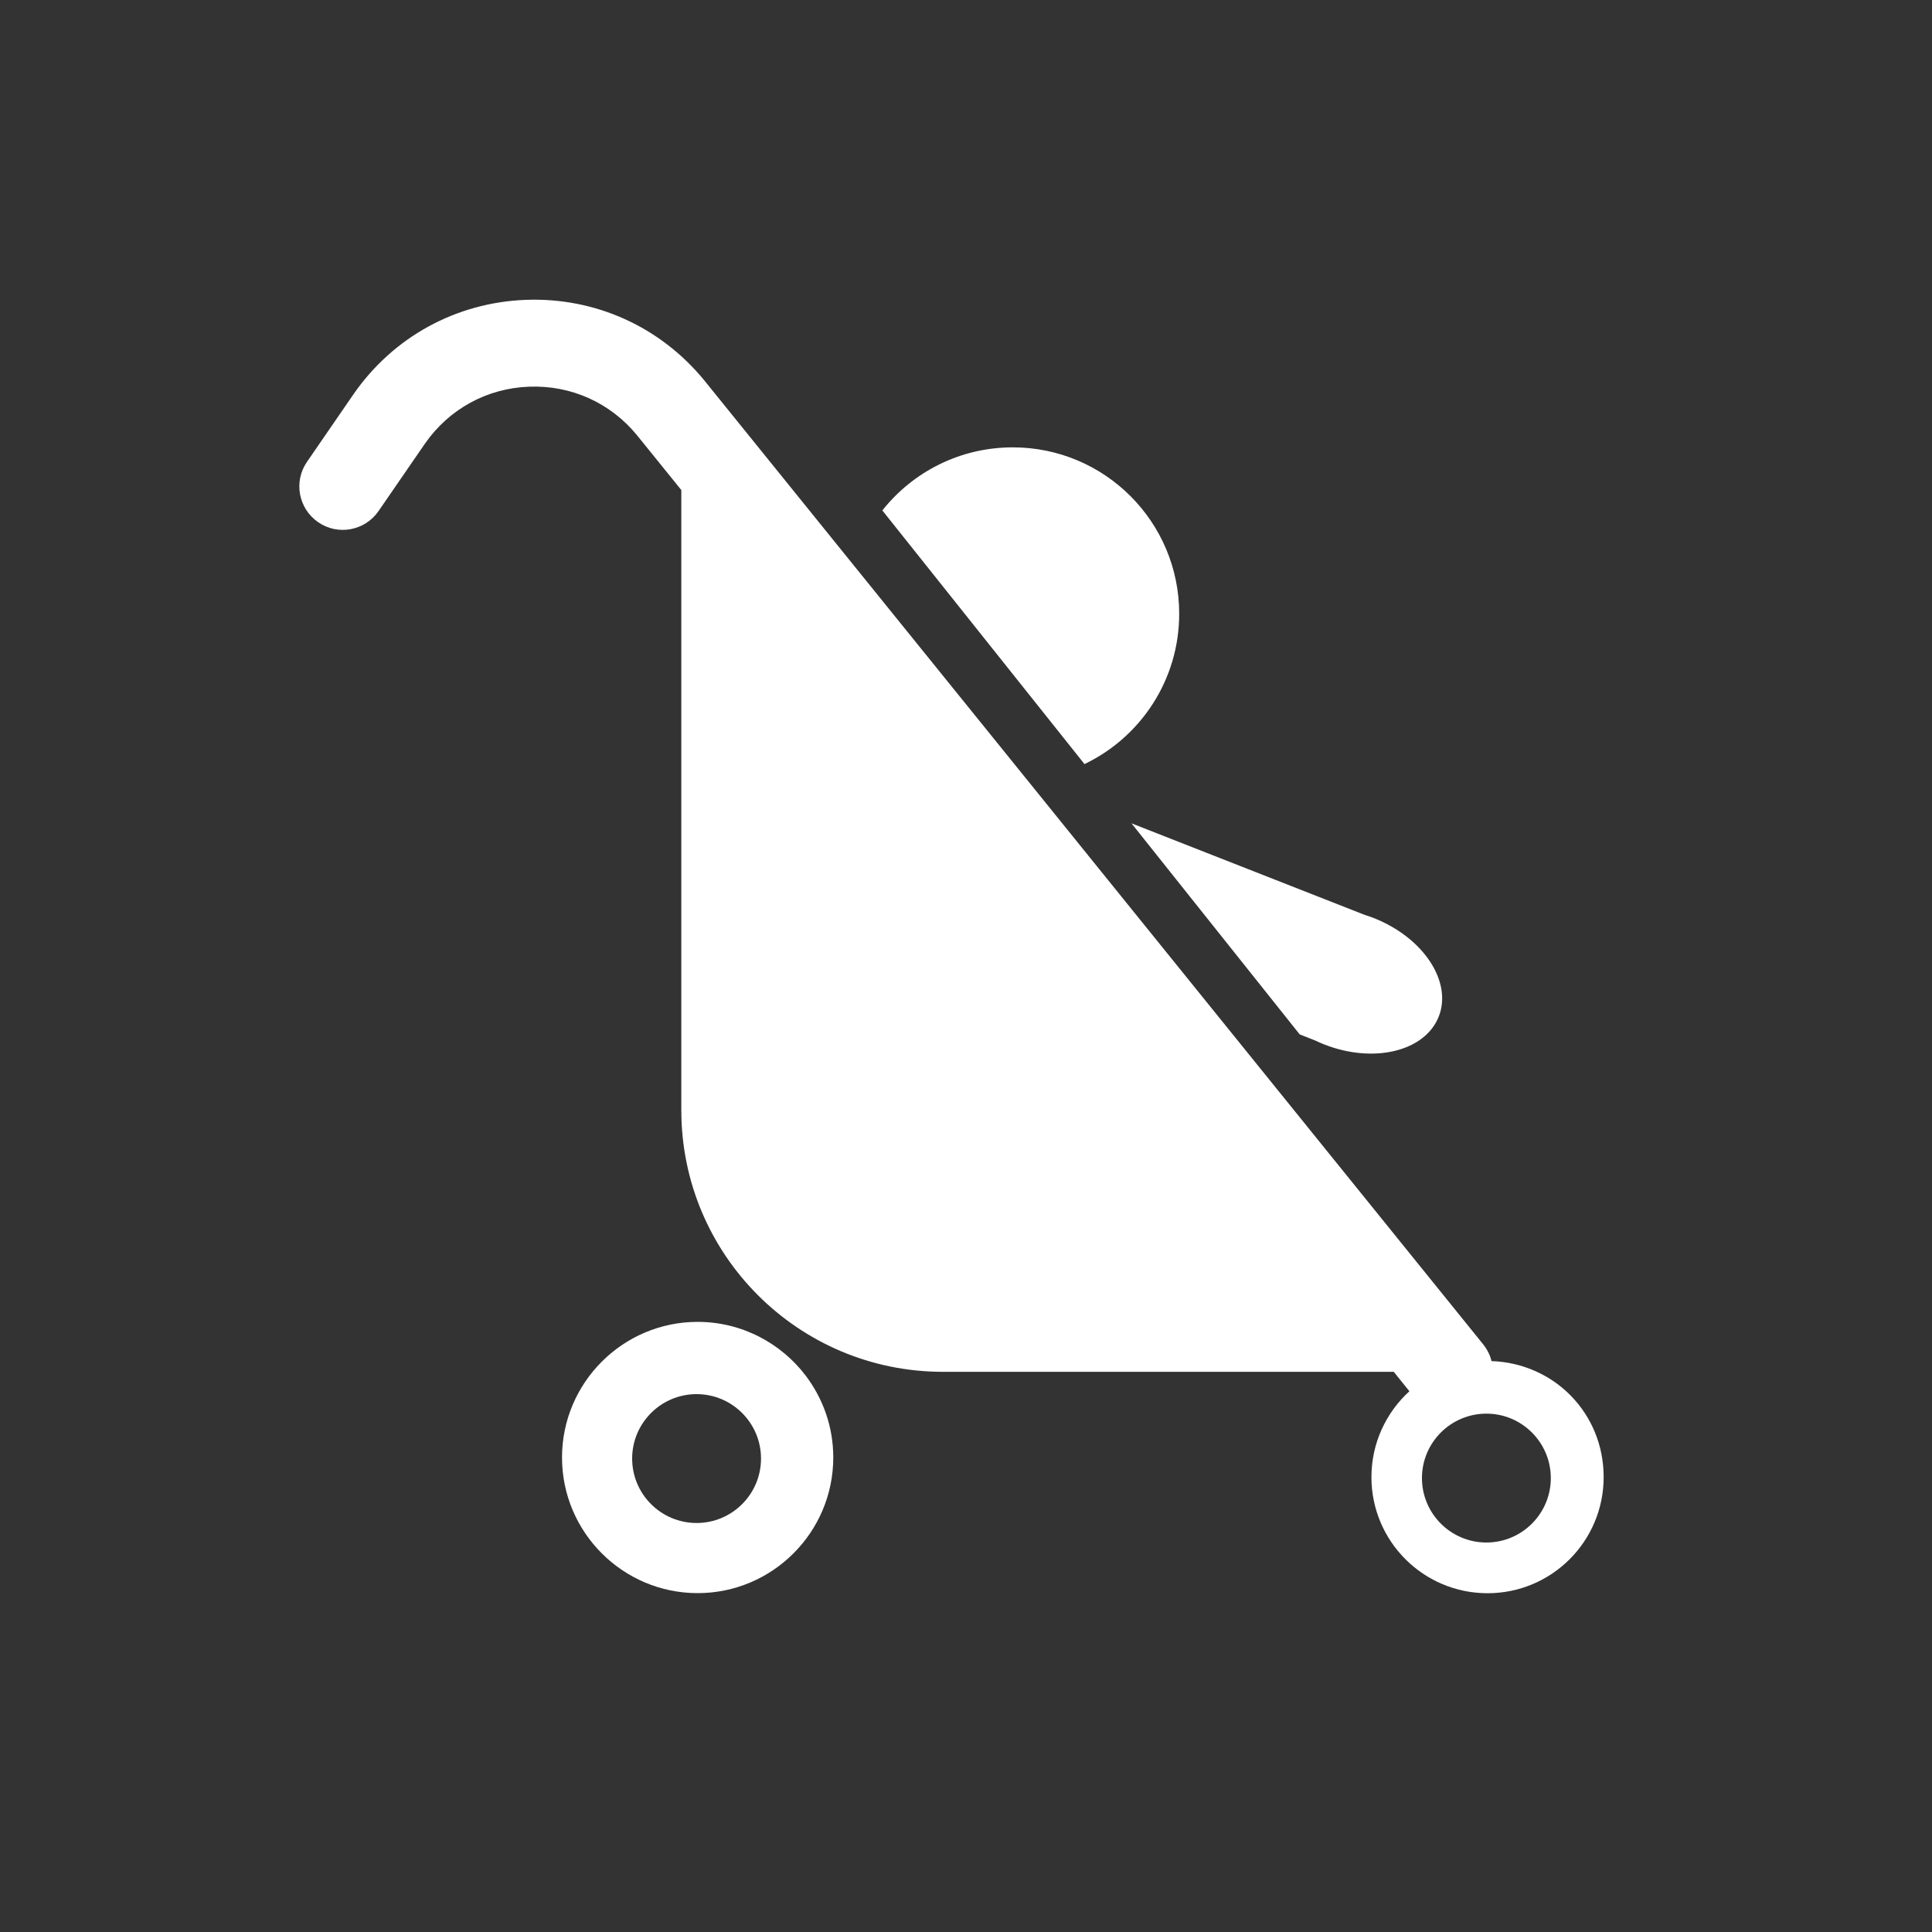 <?xml version="1.0" encoding="UTF-8"?>
<svg id="Ebene_1" xmlns="http://www.w3.org/2000/svg" viewBox="0 0 200 200">
  <rect x="0" y="0" width="200" height="200" fill="#333333" stroke="none"/>
  <path d="M112.26,79.1c5.8-2.77,9.81-8.7,9.81-15.56,0-9.52-7.71-17.23-17.23-17.23-5.47,0-10.35,2.55-13.5,6.53l20.92,26.25h0Z" style="fill: #fff;"/>
  <path d="M134.57,107.09l1.62.64c.29.14.59.27.89.39,5.13,2.01,10.44.72,11.86-2.89,1.42-3.61-1.59-8.17-6.72-10.19-.31-.12-.61-.23-.92-.32l-24.17-9.49,17.43,21.87Z" style="fill: #fff;"/>
  <path d="M78.62,138.39c-1.92-.99-4.1-1.55-6.4-1.55-7.74,0-14.04,6.3-14.04,14.04s6.3,14.04,14.04,14.04,14.04-6.3,14.04-14.04c0-3.19-1.07-6.12-2.86-8.48-1.27-1.67-2.9-3.04-4.78-4.01ZM72.11,157.66c-3.68,0-6.67-2.99-6.67-6.67s2.99-6.67,6.67-6.67,6.67,2.99,6.67,6.67-2.99,6.67-6.67,6.67Z" style="fill: #fff;"/>
  <path d="M154.4,140.89c-.15-.61-.44-1.19-.85-1.71l-29.16-36.09-17.78-22.01-.3-.37-17.95-22.21-15.41-19.07c-4.56-5.6-11.31-8.66-18.53-8.39-7.22.28-13.72,3.84-17.84,9.79l-4.8,6.98c-1.41,2.04-.89,4.84,1.16,6.25,2.04,1.41,4.84.89,6.25-1.16l4.79-6.96c2.49-3.59,6.42-5.75,10.79-5.91,4.37-.17,8.45,1.68,11.2,5.06l4.56,5.64v64.2c0,14.95,12.12,27.08,27.08,27.08h46.67l1.62,2.01c-2.41,2.2-3.93,5.37-3.93,8.89,0,6.64,5.38,12.02,12.02,12.02s12.02-5.38,12.02-12.02-5.16-11.79-11.6-12.01ZM153.87,159.68c-3.68,0-6.67-2.99-6.67-6.67s2.99-6.67,6.67-6.67,6.67,2.99,6.67,6.67-2.99,6.67-6.67,6.67Z" style="fill: #fff;"/>
</svg>